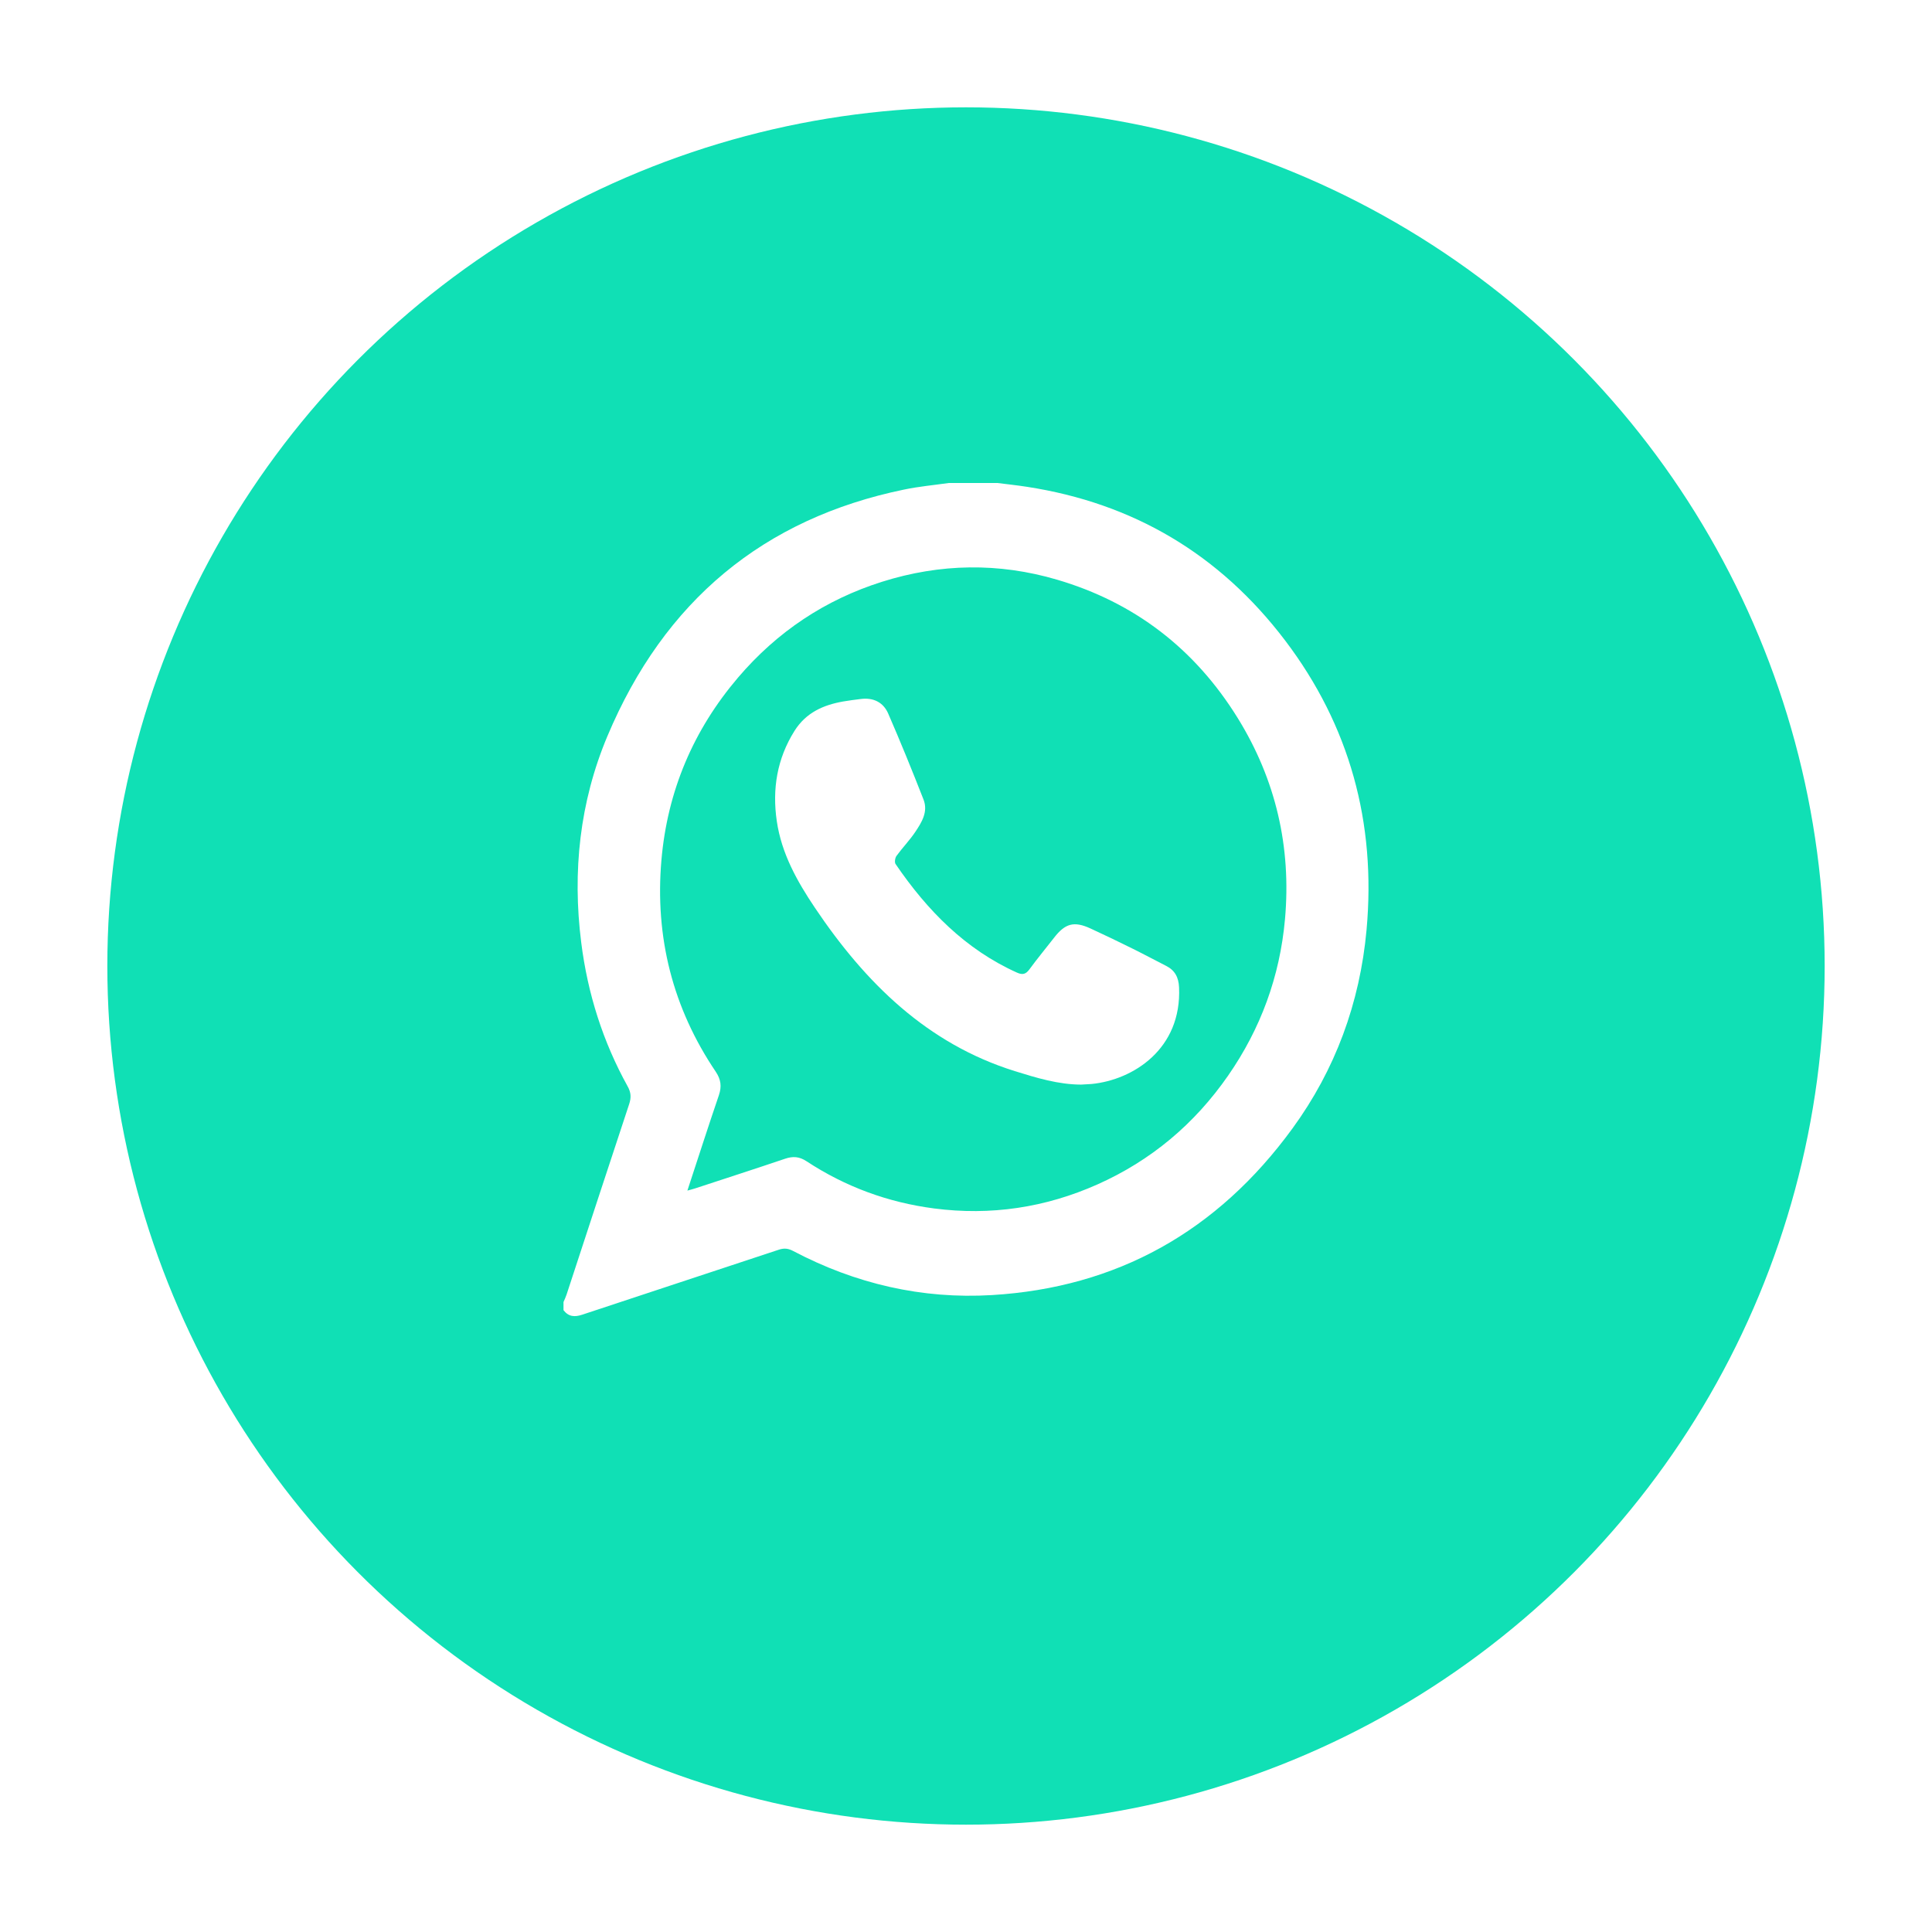 <?xml version="1.0" encoding="UTF-8"?> <svg xmlns="http://www.w3.org/2000/svg" width="72" height="72" viewBox="0 0 72 72" fill="none"><g filter="url(#filter0_d_101_129)"><circle cx="36" cy="32" r="32" fill="#10E0B5"></circle></g><path d="M35.357 18C35.962 18 36.569 18 37.174 18C37.54 18.047 37.907 18.085 38.272 18.142C42.206 18.747 45.44 20.634 47.896 23.873C50.294 27.037 51.291 30.657 50.927 34.657C50.678 37.382 49.76 39.868 48.167 42.053C45.362 45.903 41.612 47.986 36.964 48.264C34.36 48.419 31.882 47.846 29.553 46.618C29.375 46.524 29.221 46.508 29.027 46.572C26.586 47.383 24.141 48.182 21.7 48.994C21.416 49.089 21.19 49.074 21 48.826C21 48.725 21 48.624 21 48.523C21.038 48.432 21.083 48.342 21.113 48.249C21.891 45.88 22.663 43.51 23.448 41.144C23.527 40.904 23.517 40.714 23.394 40.492C22.47 38.826 21.9 37.029 21.661 35.129C21.327 32.483 21.603 29.895 22.633 27.442C24.757 22.385 28.463 19.326 33.686 18.246C34.235 18.13 34.8 18.08 35.357 18ZM25.617 44.37C25.75 44.333 25.833 44.312 25.913 44.286C27.029 43.919 28.145 43.559 29.257 43.183C29.548 43.084 29.786 43.099 30.055 43.275C31.509 44.231 33.097 44.811 34.807 45.035C36.919 45.31 38.955 45.007 40.905 44.137C42.884 43.254 44.511 41.898 45.771 40.081C46.981 38.337 47.697 36.39 47.888 34.254C48.128 31.558 47.541 29.05 46.132 26.769C44.524 24.166 42.266 22.449 39.397 21.604C37.219 20.962 35.036 20.999 32.874 21.68C30.763 22.346 28.966 23.536 27.502 25.254C25.843 27.202 24.873 29.473 24.649 32.056C24.401 34.926 25.073 37.569 26.674 39.94C26.866 40.227 26.902 40.488 26.791 40.815C26.395 41.976 26.02 43.144 25.617 44.37Z" fill="white"></path><path d="M40.289 40.42C39.445 40.417 38.632 40.171 37.818 39.917C34.56 38.899 32.256 36.64 30.366 33.825C29.702 32.836 29.126 31.809 28.949 30.602C28.773 29.406 28.959 28.273 29.608 27.239C30.038 26.555 30.683 26.274 31.417 26.143C31.638 26.104 31.862 26.077 32.084 26.049C32.541 25.991 32.916 26.166 33.101 26.593C33.561 27.65 33.996 28.72 34.416 29.794C34.596 30.253 34.349 30.645 34.11 31.003C33.9 31.317 33.633 31.59 33.41 31.896C33.357 31.968 33.331 32.135 33.374 32.198C34.558 33.934 35.982 35.384 37.899 36.246C38.106 36.339 38.228 36.31 38.365 36.123C38.66 35.721 38.978 35.337 39.284 34.944C39.696 34.411 40.027 34.32 40.638 34.601C41.172 34.846 41.702 35.102 42.23 35.364C42.644 35.569 43.05 35.788 43.461 35.997C43.783 36.16 43.924 36.422 43.94 36.795C44.044 39.089 42.234 40.244 40.682 40.397C40.557 40.406 40.431 40.411 40.289 40.42Z" fill="white"></path><defs><filter id="filter0_d_101_129" x="0" y="0" width="72" height="72" filterUnits="userSpaceOnUse" color-interpolation-filters="sRGB"><feFlood flood-opacity="0" result="BackgroundImageFix"></feFlood><feColorMatrix in="SourceAlpha" type="matrix" values="0 0 0 0 0 0 0 0 0 0 0 0 0 0 0 0 0 0 127 0" result="hardAlpha"></feColorMatrix><feOffset dy="4"></feOffset><feGaussianBlur stdDeviation="2"></feGaussianBlur><feComposite in2="hardAlpha" operator="out"></feComposite><feColorMatrix type="matrix" values="0 0 0 0 0 0 0 0 0 0 0 0 0 0 0 0 0 0 0.25 0"></feColorMatrix><feBlend mode="normal" in2="BackgroundImageFix" result="effect1_dropShadow_101_129"></feBlend><feBlend mode="normal" in="SourceGraphic" in2="effect1_dropShadow_101_129" result="shape"></feBlend></filter></defs></svg> 